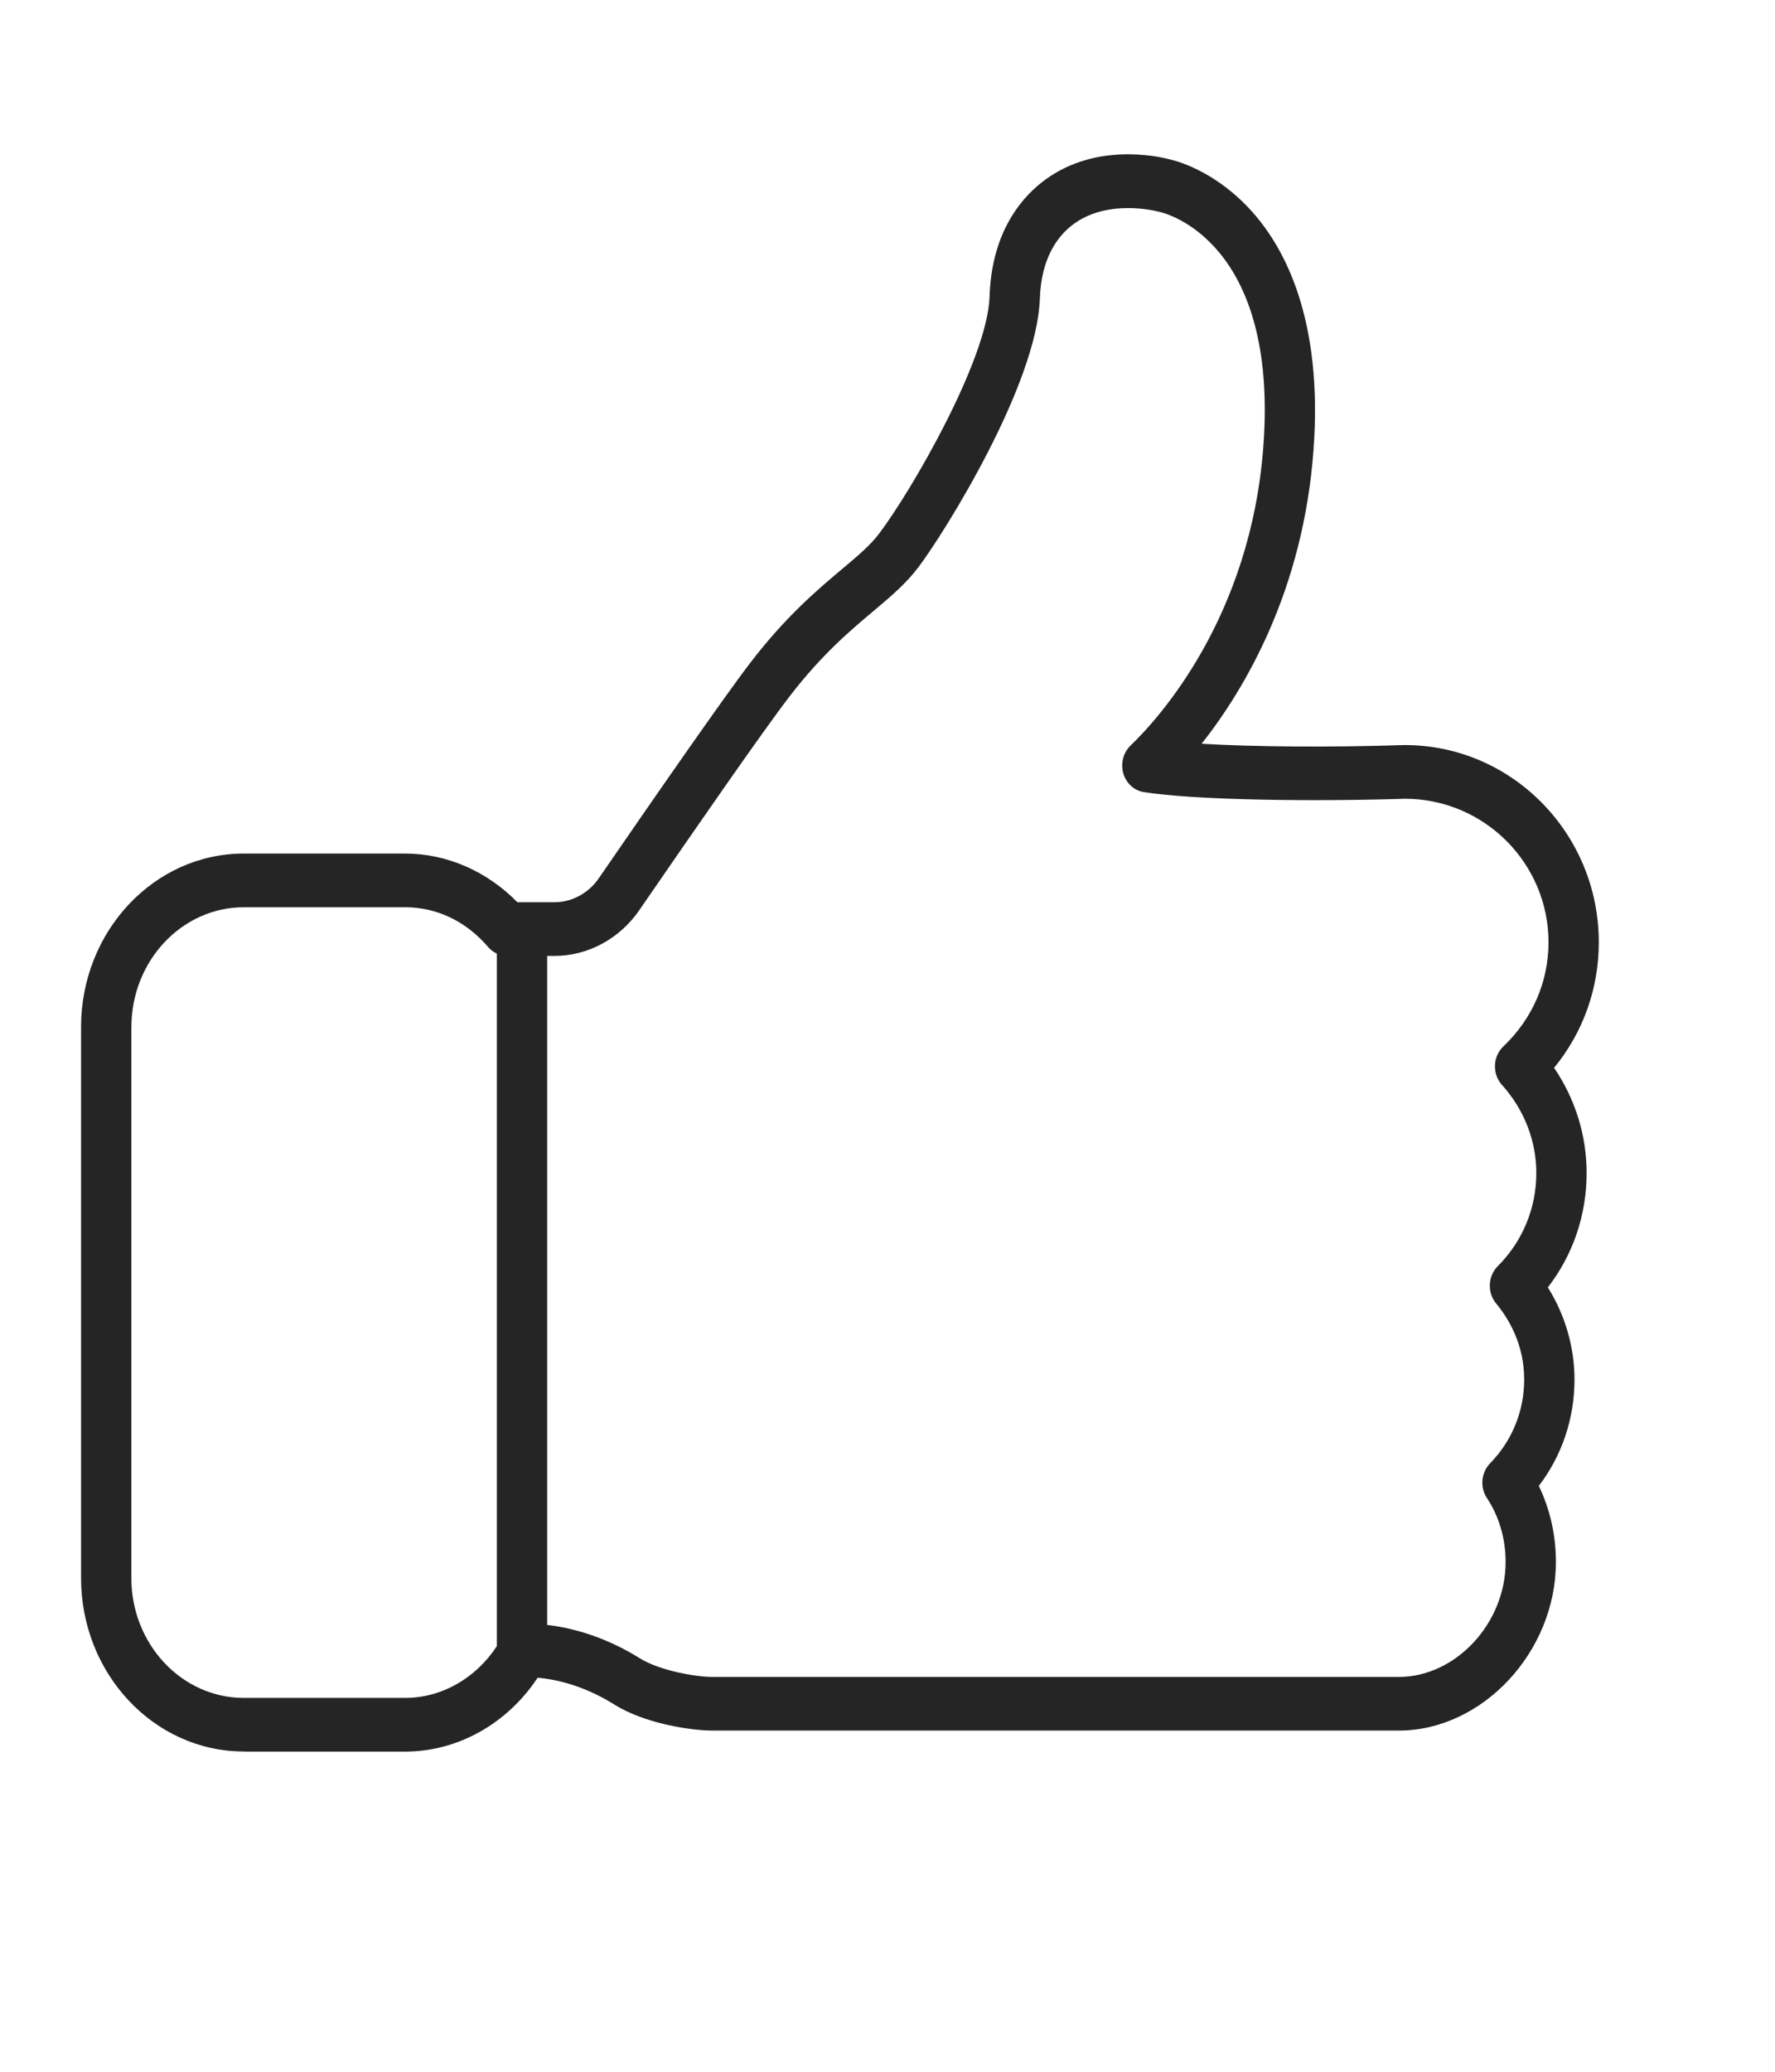 <svg xmlns="http://www.w3.org/2000/svg" fill="none" viewBox="0 0 30 35" height="35" width="30">
<path fill="#252525" d="M4.121 29.591H6.849C7.737 29.591 8.574 29.119 9.087 28.343C9.526 28.383 9.969 28.537 10.383 28.796C10.894 29.117 11.674 29.236 12.045 29.236H23.642C25.056 29.236 26.297 27.905 26.297 26.388C26.297 25.933 26.197 25.494 26.008 25.103C26.399 24.591 26.611 23.965 26.611 23.305C26.611 22.757 26.453 22.216 26.161 21.749C26.586 21.2 26.816 20.526 26.816 19.817C26.816 19.18 26.623 18.563 26.266 18.04C26.756 17.442 27.022 16.703 27.022 15.918C27.022 14.081 25.552 12.587 23.744 12.587C23.74 12.587 23.735 12.587 23.73 12.587C22.483 12.628 21.204 12.618 20.309 12.565C21.036 11.644 22.03 9.974 22.201 7.59C22.359 5.408 21.724 4.204 21.163 3.577C20.569 2.913 19.931 2.73 19.781 2.695C19.561 2.636 18.467 2.394 17.594 3.091C17.217 3.393 16.758 3.972 16.725 5.012C16.69 6.075 15.401 8.3 14.858 9.015C14.708 9.213 14.512 9.378 14.235 9.611C13.812 9.967 13.285 10.41 12.682 11.196C12.235 11.778 11.042 13.498 10.12 14.838C9.946 15.091 9.666 15.242 9.372 15.242H8.744C8.231 14.718 7.551 14.42 6.848 14.42H4.12C2.603 14.42 1.37 15.735 1.37 17.351V26.659C1.37 28.275 2.604 29.589 4.12 29.589L4.121 29.591ZM10.806 15.375C11.722 14.043 12.905 12.336 13.341 11.77C13.885 11.061 14.372 10.651 14.769 10.318C15.06 10.073 15.311 9.861 15.521 9.584C15.96 9.005 17.526 6.5 17.575 5.044C17.597 4.361 17.876 3.999 18.105 3.816C18.694 3.345 19.541 3.565 19.577 3.575C19.586 3.577 19.595 3.579 19.604 3.581C19.708 3.604 21.602 4.084 21.354 7.521C21.144 10.43 19.582 12.14 19.108 12.595C18.985 12.713 18.938 12.895 18.985 13.063C19.033 13.231 19.167 13.355 19.33 13.381C20.214 13.521 22.221 13.543 23.749 13.494C25.085 13.497 26.172 14.583 26.172 15.919C26.172 16.585 25.901 17.211 25.409 17.678C25.323 17.76 25.271 17.875 25.267 17.998C25.263 18.121 25.305 18.241 25.386 18.329C25.76 18.744 25.966 19.272 25.966 19.817C25.966 20.41 25.735 20.969 25.314 21.391C25.146 21.559 25.135 21.838 25.287 22.021C25.503 22.282 25.761 22.716 25.761 23.306C25.761 23.838 25.556 24.341 25.185 24.721C25.033 24.877 25.01 25.126 25.132 25.309C25.337 25.619 25.447 25.993 25.447 26.389C25.447 27.423 24.604 28.33 23.642 28.33H12.045C11.747 28.33 11.137 28.218 10.814 28.015C10.318 27.706 9.784 27.514 9.248 27.451V16.149H9.373C9.936 16.149 10.472 15.86 10.806 15.376V15.375ZM2.221 17.351C2.221 16.235 3.073 15.327 4.121 15.327H6.849C7.384 15.327 7.881 15.566 8.25 15.999C8.292 16.047 8.342 16.085 8.397 16.11V27.81C8.042 28.353 7.464 28.684 6.848 28.684H4.12C3.072 28.684 2.22 27.776 2.22 26.659V17.351L2.221 17.351Z"></path>
</svg>
